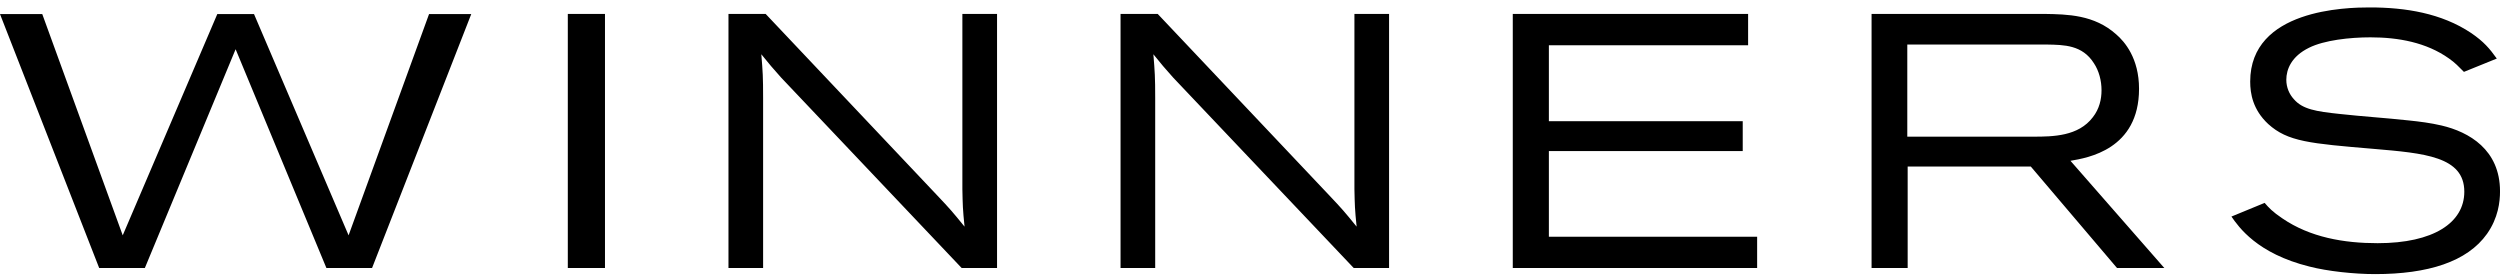 <svg width="242" height="27" viewBox="0 0 242 27" fill="none" xmlns="http://www.w3.org/2000/svg">
<g clip-path="url(#clip0_1763_4157)">
<path d="M45.617 1.363L36.015 25.944H31.596L22.81 4.77H22.806L14.021 25.944H9.601L0 1.363H4.091L11.88 22.78L21.034 1.363H24.589L33.743 22.78L41.532 1.363H45.617ZM54.964 1.348H58.562V25.944H54.964V1.348ZM74.115 1.348L90.747 18.941C91.935 20.197 92.179 20.474 93.368 21.938C93.192 20.197 93.192 19.883 93.158 18.314V1.348H96.514V25.944H93.089L75.618 7.515C74.953 6.782 74.312 6.027 73.695 5.252C73.837 6.959 73.869 7.444 73.869 9.501V25.944H70.516V1.348H74.115ZM112.066 1.348L128.701 18.941C129.888 20.197 130.133 20.474 131.321 21.938C131.143 20.197 131.143 19.883 131.108 18.314V1.348H134.462V25.944H131.041L113.568 7.516C112.903 6.783 112.262 6.029 111.647 5.253C111.786 6.959 111.823 7.445 111.823 9.502V25.944H108.469V1.348H112.066ZM146.437 1.348H169.217V4.381H149.931V11.729H168.696V14.623H149.931V22.914H170.091V25.944H146.437V1.348ZM181.168 1.348H197.944C200.109 1.385 202.727 1.418 204.857 3.334C205.664 4.031 207.059 5.633 207.059 8.595C207.059 14.483 202.062 15.285 200.42 15.565L209.507 25.944H204.928L196.579 16.118H184.662V25.944H181.168V1.348ZM184.626 4.311V13.229H196.823C198.746 13.229 201.189 13.192 202.588 11.346C203.216 10.546 203.428 9.608 203.428 8.737C203.428 7.796 203.178 6.855 202.692 6.124C201.573 4.345 199.791 4.345 198.186 4.312L184.626 4.311ZM219.218 19.639C219.605 20.093 219.987 20.507 220.929 21.137C223.622 22.981 226.903 23.54 230.156 23.54C235.572 23.54 238.545 21.554 238.545 18.557C238.545 15.143 234.663 14.83 229.771 14.411C223.587 13.889 221.455 13.714 219.567 12.009C218.065 10.614 217.819 9.045 217.819 7.898C217.819 0.896 227.118 0.719 229.39 0.719C232.847 0.719 236.341 1.278 239.207 3.195C240.429 4.03 240.988 4.691 241.689 5.669L238.508 6.958C237.985 6.433 237.667 6.086 237.073 5.669C234.873 4.101 232.148 3.614 229.457 3.614C227.465 3.614 224.984 3.889 223.518 4.62C221.805 5.459 221.315 6.713 221.315 7.723C221.315 8.455 221.598 9.116 222.051 9.606C222.889 10.577 224.182 10.788 226.486 11.031C228.723 11.278 230.926 11.415 233.163 11.658C234.209 11.765 235.295 11.903 236.342 12.149C238.997 12.772 242.002 14.482 242.002 18.52C242.002 19.535 241.828 21.099 240.744 22.634C238.821 25.348 235.011 26.533 229.911 26.533C227.885 26.533 225.296 26.256 223.551 25.802C218.486 24.547 216.702 21.971 216.004 20.962L219.218 19.639Z" fill="black"/>
</g>
<defs>
<clipPath id="clip0_1763_4157">
<rect width="242" height="25.813" fill="white" transform="translate(0 0.72)"/>
</clipPath>
</defs>
</svg>

